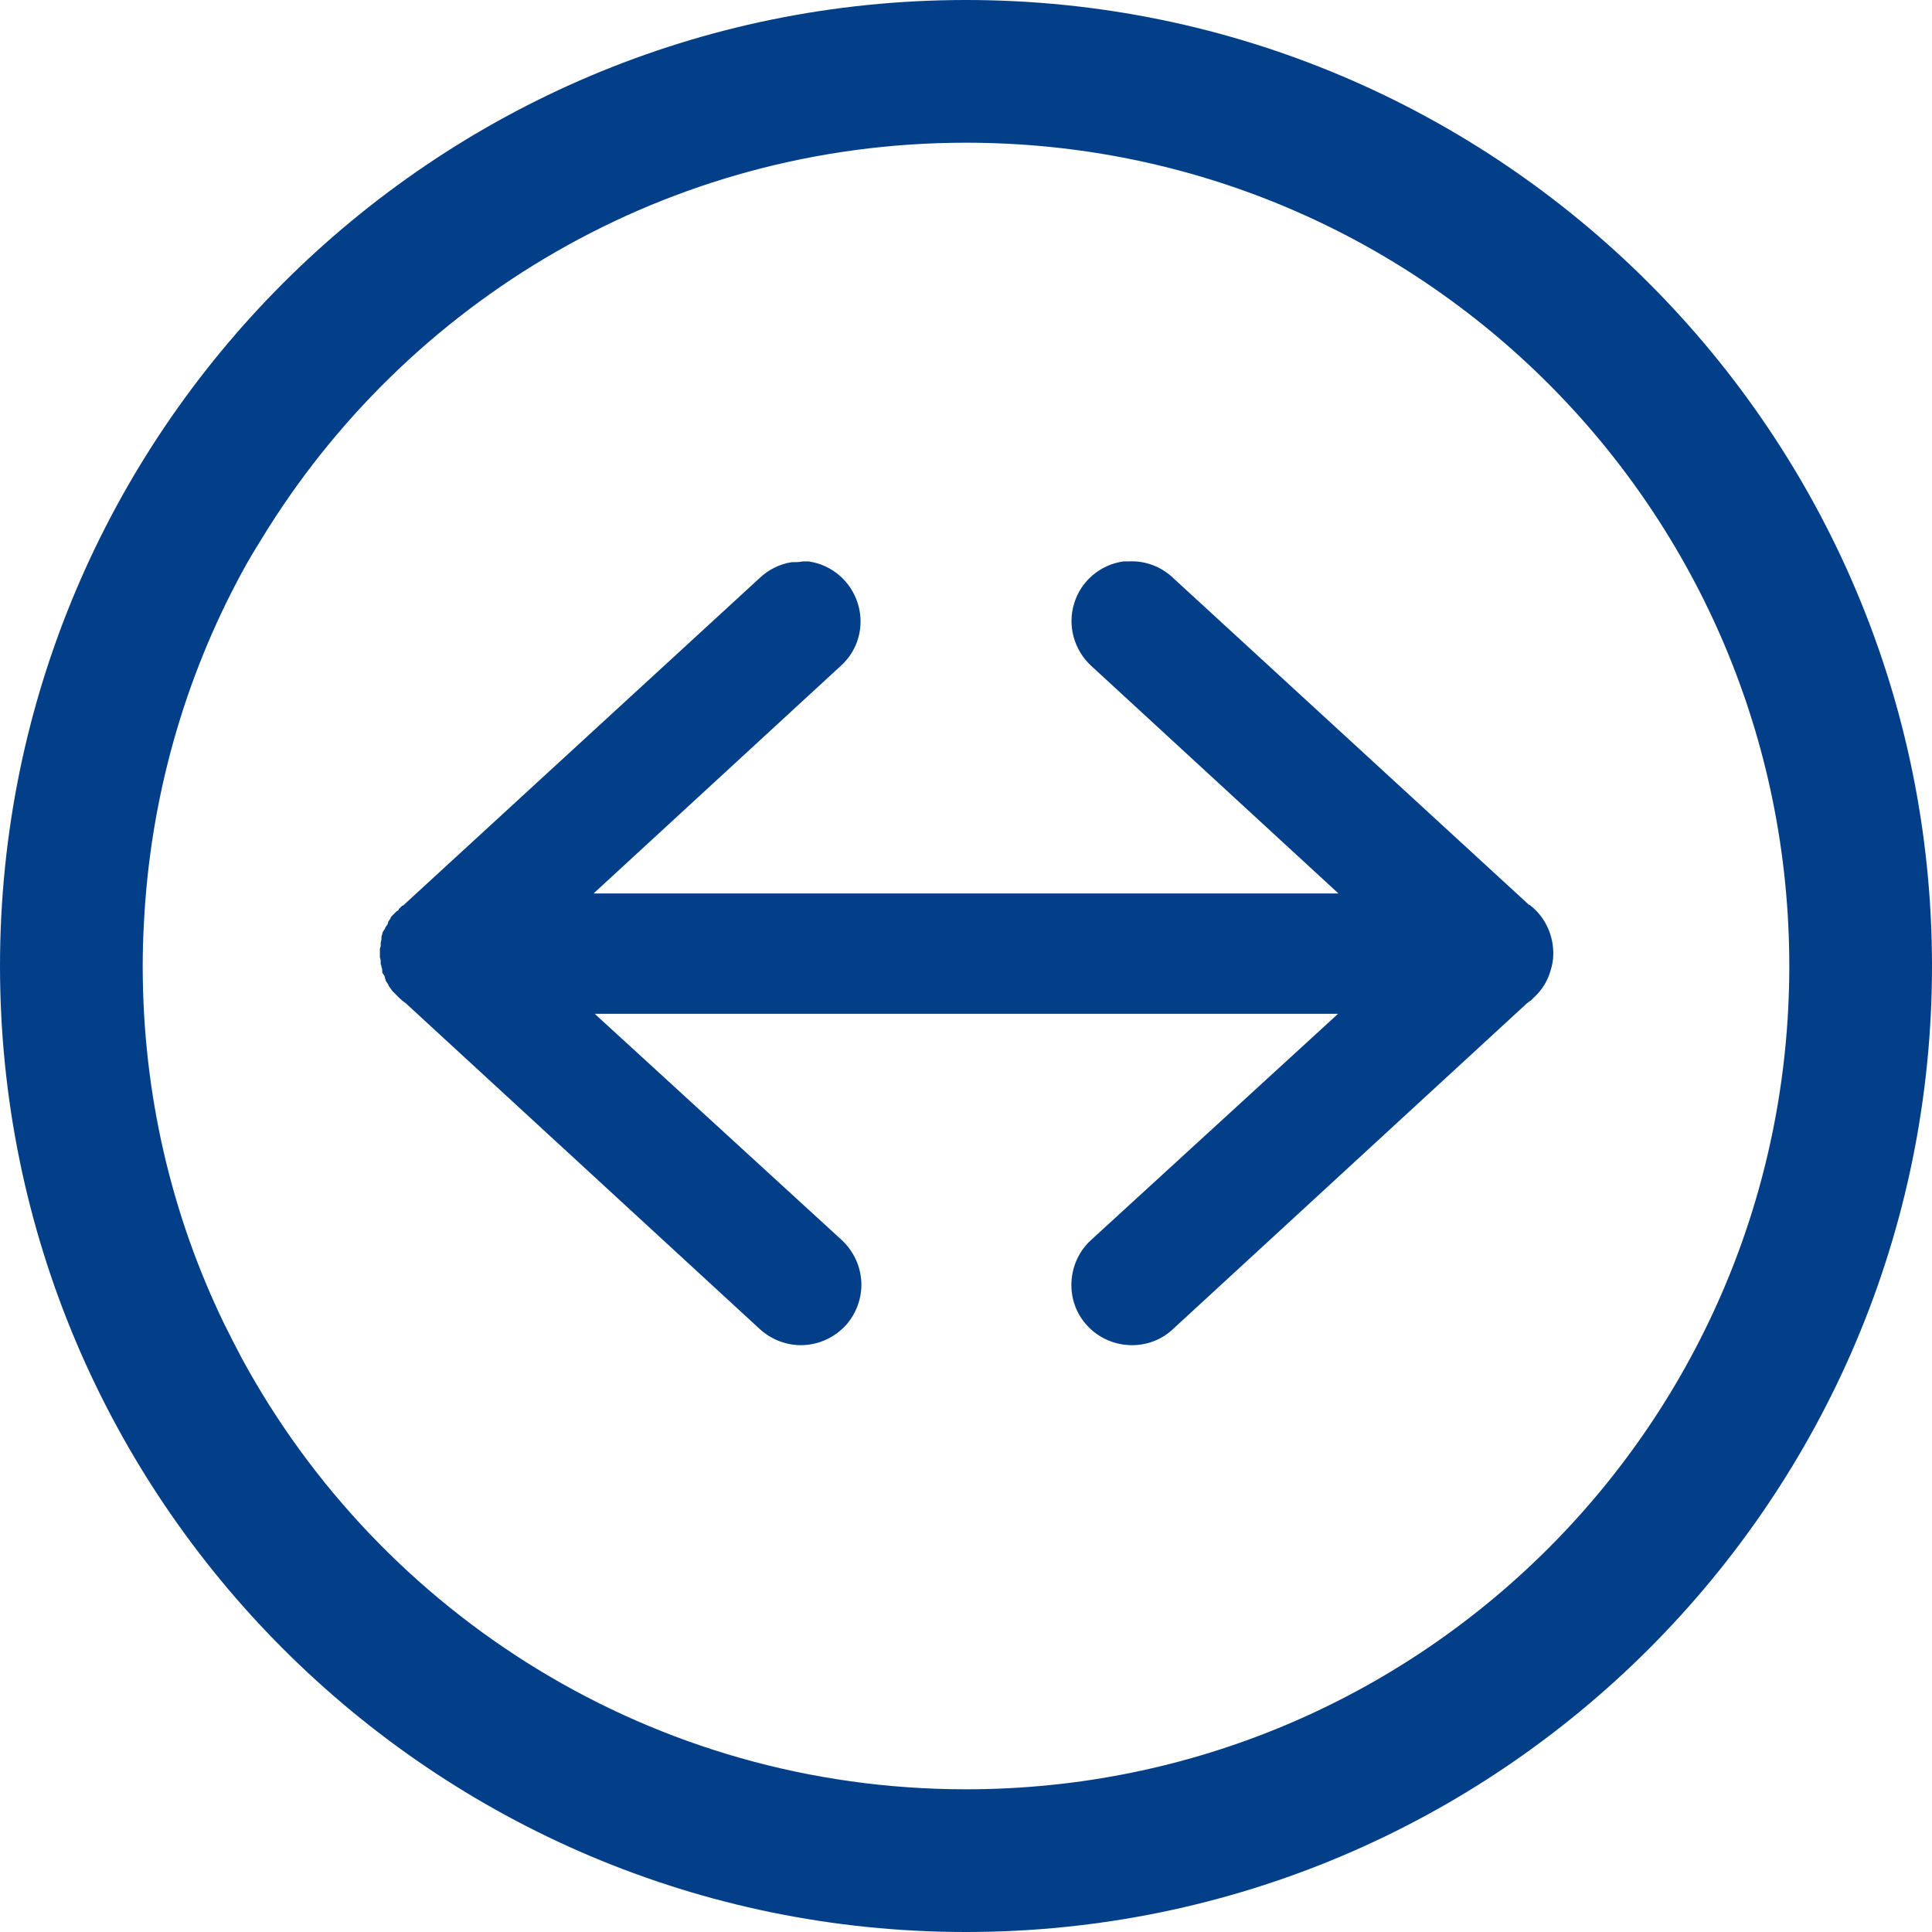 <?xml version="1.0" encoding="utf-8"?>
<!-- Generator: Adobe Illustrator 26.0.2, SVG Export Plug-In . SVG Version: 6.00 Build 0)  -->
<svg version="1.1" id="Layer_1" xmlns="http://www.w3.org/2000/svg" xmlns:xlink="http://www.w3.org/1999/xlink" x="0px" y="0px"
	 viewBox="0 0 492.8 492.8" style="enable-background:new 0 0 492.8 492.8;" xml:space="preserve">
<style type="text/css">
	.st0{fill:#023F88;}
</style>
<g>
	<path class="st0" d="M246.4,0C110.4,0,0,110.5,0,246.4s110.4,246.4,246.4,246.4s246.4-110.5,246.4-246.4S382.4,0,246.4,0L246.4,0z
		 M246.4,36.4c116.1,0,210,93.9,210,210s-93.9,210-210,210c-79.8,0-149.2-44.5-184.7-109.9c-1.6-3-3.1-6-4.6-9
		c-13.3-27.5-20.7-58.4-20.7-91.1c0-3.6,0.1-7.2,0.3-10.8c1.6-32.2,10.4-62.6,24.9-89.4c1.6-3,3.3-5.8,5.1-8.7
		C103.6,76.9,170.2,36.4,246.4,36.4L246.4,36.4z M201.9,143.4L201.9,143.4c-3.1,0.5-5.9,1.9-8.2,4.1L102.8,231h-0.2
		c-0.1,0.1-0.2,0.2-0.2,0.2l-0.7,0.7h0v0.2c-0.2,0.2-0.5,0.3-0.7,0.5c-0.2,0.2-0.3,0.3-0.5,0.5c-0.2,0.2-0.5,0.5-0.7,0.7
		c-0.1,0.2-0.2,0.3-0.2,0.5c-0.2,0.2-0.3,0.5-0.5,0.7c-0.1,0.2-0.2,0.5-0.2,0.7c-0.2,0.2-0.3,0.5-0.5,0.7c-0.1,0.2-0.2,0.3-0.2,0.5
		c-0.2,0.2-0.3,0.5-0.5,0.7c-0.1,0.2-0.2,0.5-0.2,0.7c-0.1,0.2-0.2,0.5-0.2,0.7c0,0.2,0,0.5,0,0.7c-0.1,0.3-0.2,0.6-0.2,1
		c0,0.2,0,0.5,0,0.7c-0.1,0.2-0.2,0.5-0.2,0.7c0,0.2,0,0.5,0,0.7c0,0.2,0,0.5,0,0.7c0,0.2,0,0.5,0,0.7c0.1,0.3,0.2,0.6,0.2,1
		c0,0.2,0,0.5,0,0.7c0.1,0.2,0.2,0.5,0.2,0.7c0.1,0.3,0.2,0.6,0.2,1v0.5c0.2,0.2,0.3,0.5,0.5,0.7c0.1,0.2,0.2,0.5,0.2,0.7
		c0.1,0.2,0.2,0.5,0.2,0.7c0.2,0.2,0.3,0.5,0.5,0.7c0.1,0.2,0.2,0.3,0.2,0.5c0.2,0.2,0.3,0.5,0.5,0.7c0.2,0.2,0.3,0.5,0.5,0.7
		c0.2,0.2,0.3,0.3,0.5,0.5c0.2,0.2,0.3,0.3,0.5,0.5c0.2,0.2,0.5,0.5,0.7,0.7c0.5,0.5,1.1,1,1.7,1.4l90.4,83.2c3,2.7,7,4.2,11.1,4
		c4.1-0.2,7.9-2,10.7-5c2.7-3,4.2-7,4-11.1c-0.2-4.1-2-7.9-5-10.7l-63-57.7h189.6l-63,57.7h0c-3,2.7-4.8,6.6-5,10.7
		c-0.2,4.1,1.2,8.1,4,11.1c2.7,3,6.6,4.8,10.7,5c4.1,0.2,8.1-1.2,11.1-4l90.4-83.2c0.3-0.2,0.6-0.5,1-0.7l0.7-0.7
		c1.5-1.4,2.8-3.1,3.6-5c0.3-0.6,0.5-1.3,0.7-1.9c0.4-1.3,0.7-2.7,0.7-4.1c0.1-4.8-2-9.5-5.8-12.5l-0.2-0.2v0h-0.2l-90.9-83.5
		c-3-2.8-7-4.3-11.1-4.1c-0.5,0-1,0-1.4,0c-5.9,0.8-10.9,5-12.6,10.7c-1.8,5.7,0,12,4.4,16l63,58H151.4l63-58h0
		c4.5-4,6.2-10.2,4.4-16c-1.8-5.7-6.7-9.9-12.6-10.7c-0.5,0-1,0-1.4,0C203.8,143.4,202.8,143.4,201.9,143.4L201.9,143.4z"/>
</g>
</svg>

